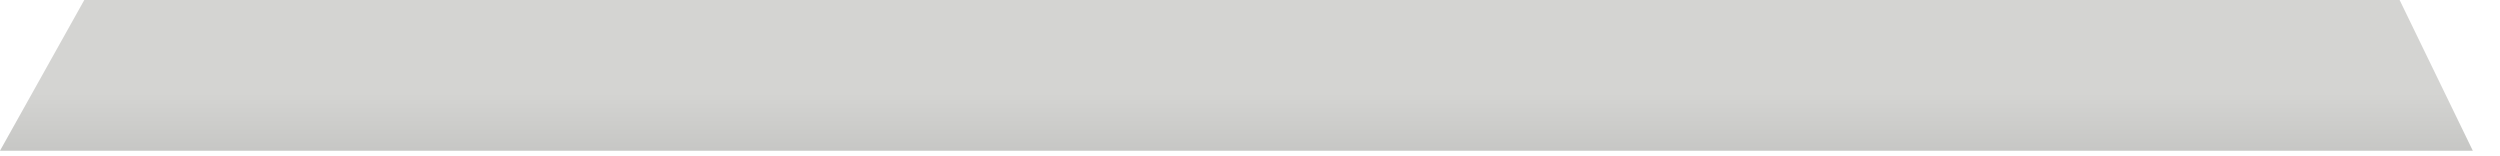 <?xml version="1.0" encoding="utf-8"?>
<svg xmlns="http://www.w3.org/2000/svg" fill="none" height="100%" overflow="visible" preserveAspectRatio="none" style="display: block;" viewBox="0 0 32 2" width="100%">
<path d="M0 1.929L1.079 0H30.715L31.652 1.929H0Z" fill="url(#paint0_linear_0_6836)" id="Vector 976"/>
<defs>
<linearGradient gradientUnits="userSpaceOnUse" id="paint0_linear_0_6836" x1="12.065" x2="12.065" y1="0" y2="5.959">
<stop offset="0.2" stop-color="#D4D4D2"/>
<stop offset="1" stop-color="#7D7E7B"/>
</linearGradient>
</defs>
</svg>